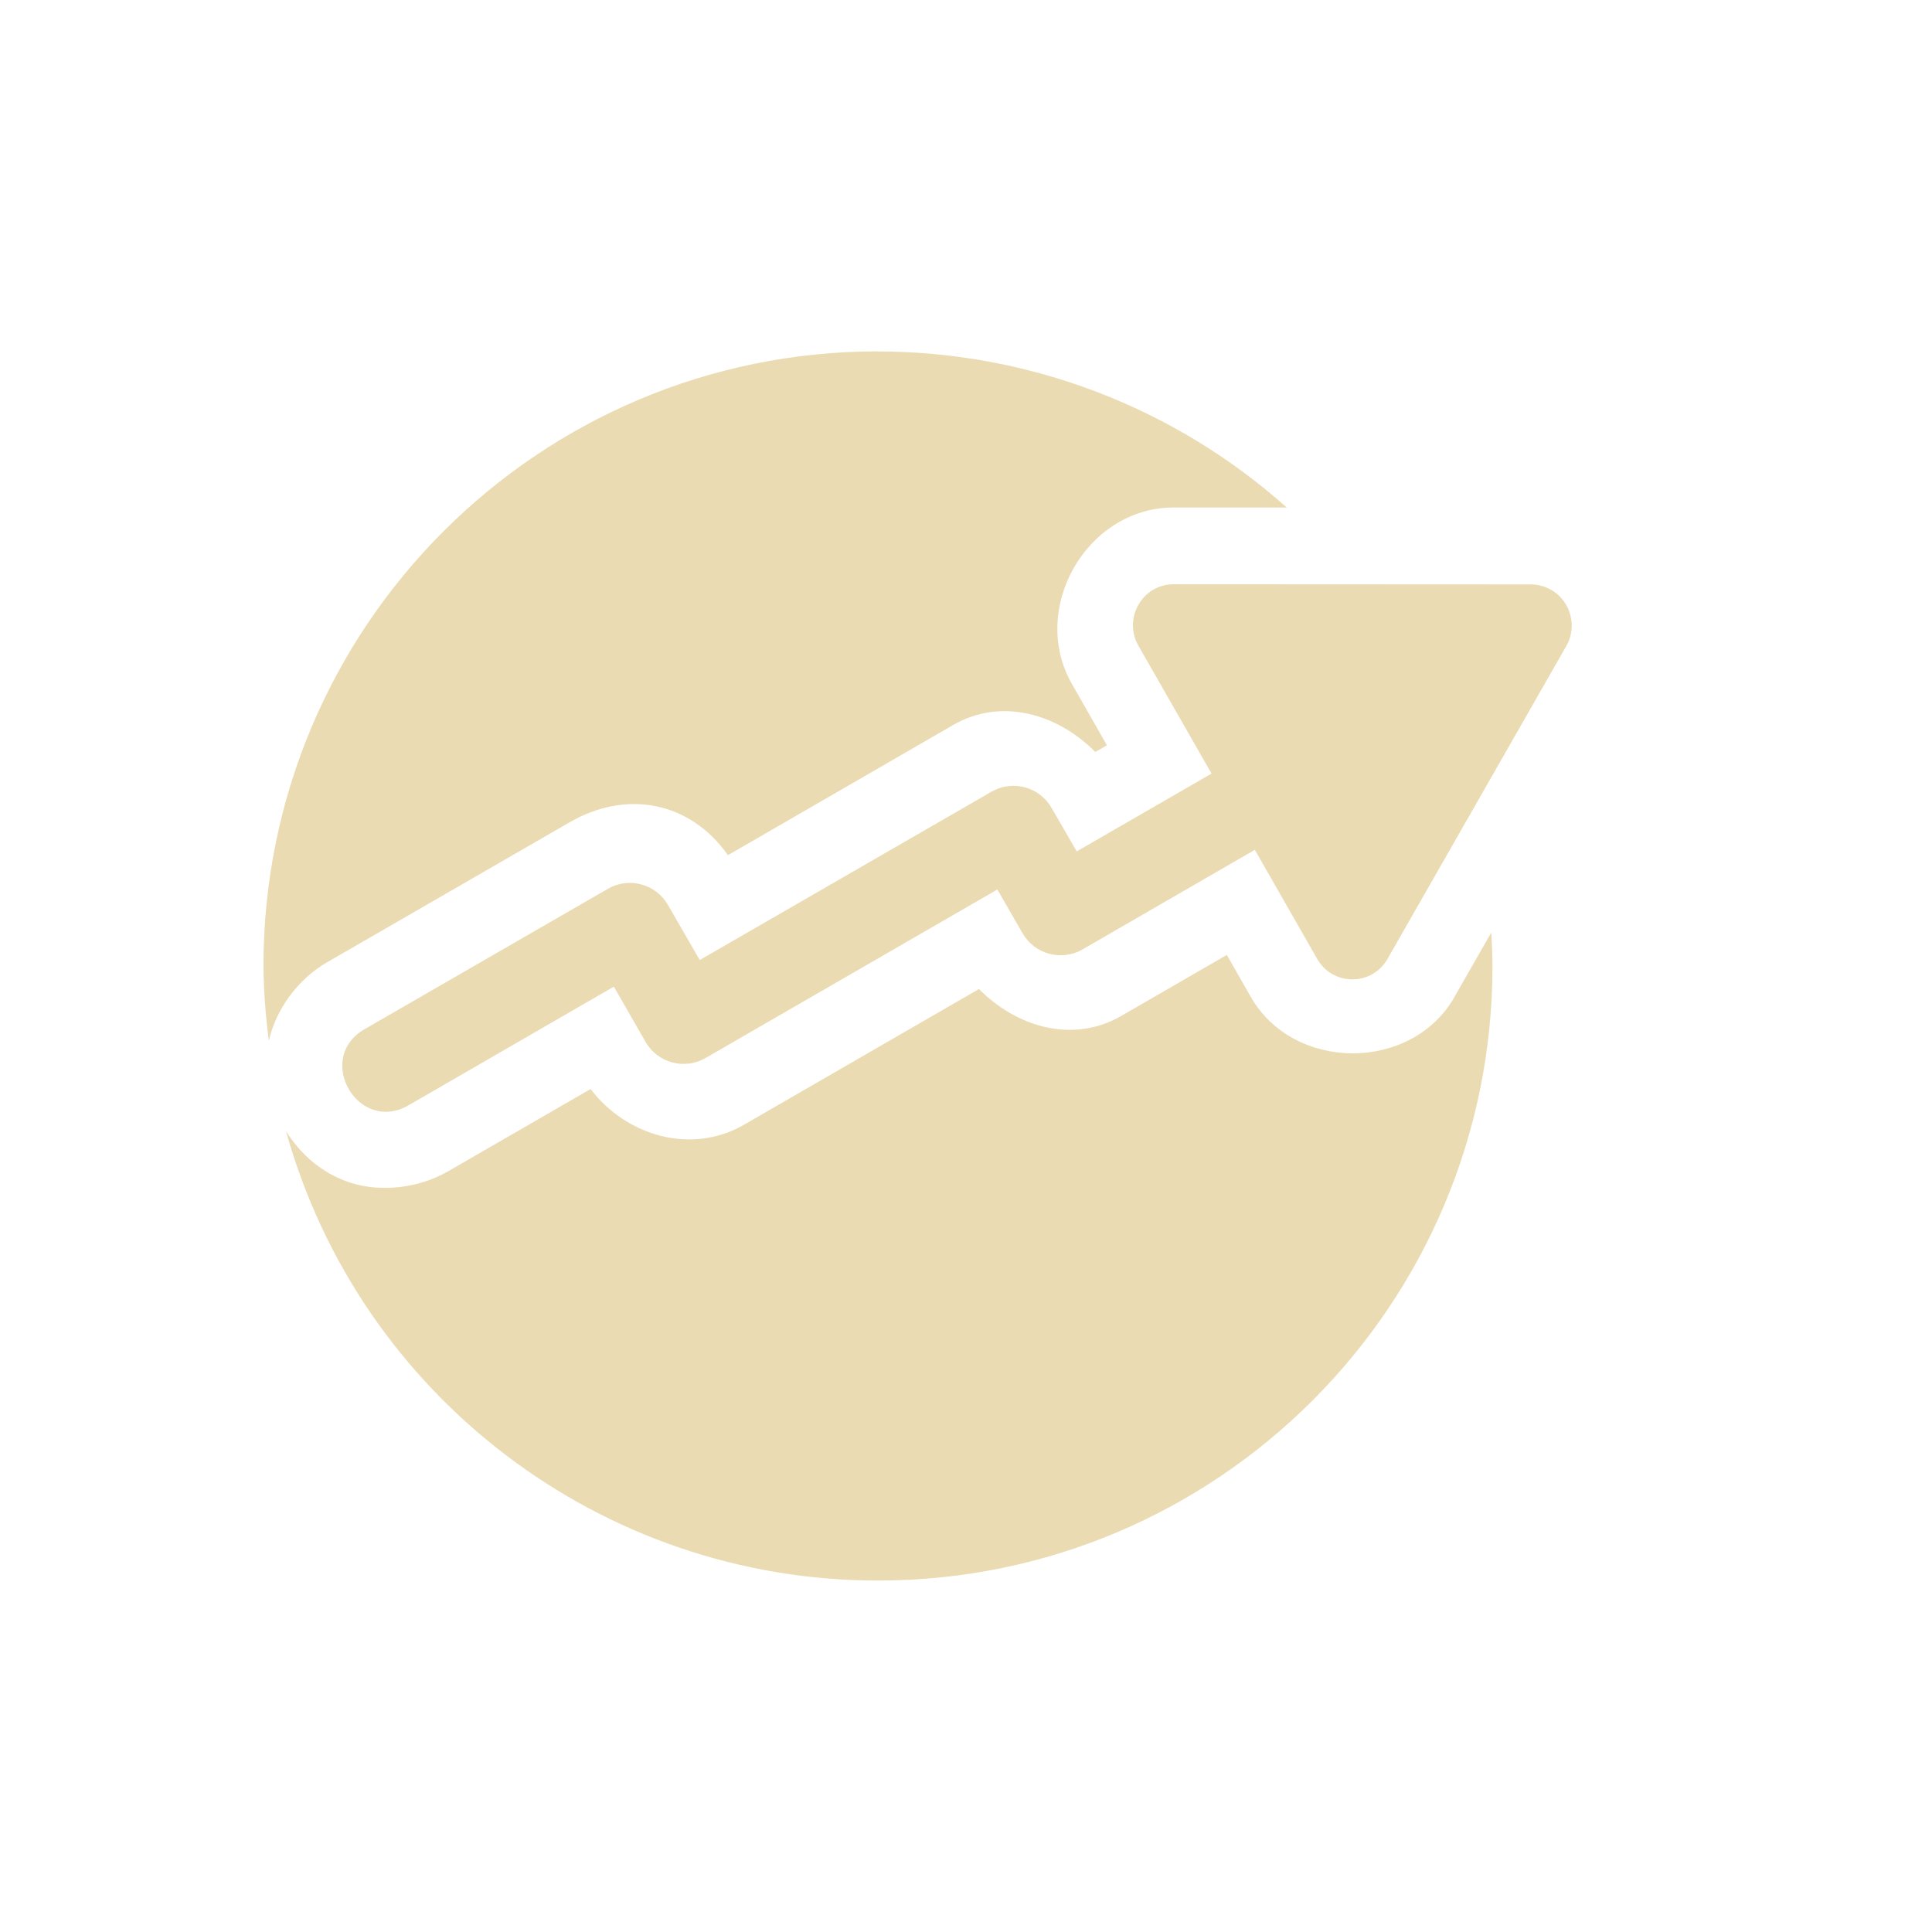 <svg width="22" height="22" version="1.1" xmlns="http://www.w3.org/2000/svg">
  <defs>
    <style type="text/css">.ColorScheme-Text { color:#ebdbb2; } .ColorScheme-Highlight { color:#458588; }</style>
  </defs>
  <path class="ColorScheme-Text" d="m9.998 4.001c-3.865 0-6.998 3.133-6.998 6.998 0.003 0.285 0.024 0.571 0.062 0.853 0.077-0.356 0.331-0.704 0.662-0.894l2.763-1.595c0.648-0.374 1.371-0.237 1.802 0.375 0.855-0.494 1.709-0.988 2.564-1.482 0.548-0.317 1.19-0.128 1.619 0.307l0.133-0.076-0.398-0.697c-0.491-0.856 0.164-2.01 1.158-2.011h1.287c-1.28-1.143-2.936-1.775-4.653-1.777zm3.366 2.652c-0.356-2.263e-4 -0.579 0.39-0.4 0.701l0.832 1.455-1.535 0.886-0.287-0.496c-0.138-0.24-0.444-0.322-0.683-0.184l-3.323 1.917-0.363-0.629c-0.139-0.239-0.445-0.32-0.683-0.182l-2.761 1.593c-0.592 0.329-0.082 1.214 0.5 0.867l2.329-1.346 0.361 0.629c0.138 0.24 0.444 0.322 0.683 0.184l3.323-1.919 0.287 0.498c0.138 0.24 0.444 0.322 0.683 0.184l1.962-1.134 0.71 1.242c0.178 0.311 0.623 0.311 0.801 0l2.036-3.563c0.087-0.152 0.081-0.341-0.014-0.488-0.085-0.132-0.23-0.212-0.387-0.213l-4.073-0.002zm3.618 3.965-0.42 0.734v2e-3c-0.49 0.856-1.83 0.853-2.319-2e-3l-0.273-0.478-1.203 0.695c-0.548 0.317-1.19 0.128-1.619-0.307l-2.675 1.545c-0.598 0.346-1.338 0.131-1.748-0.406l-1.626 0.939c-0.334 0.192-0.768 0.24-1.117 0.125-0.327-0.109-0.564-0.329-0.725-0.584 0.844 3.025 3.6 5.117 6.74 5.117 3.865 0 6.998-3.133 6.998-6.998-0.001-0.128-0.006-0.255-0.014-0.383z" fill="currentColor" stroke-width=".704"/>
</svg>
